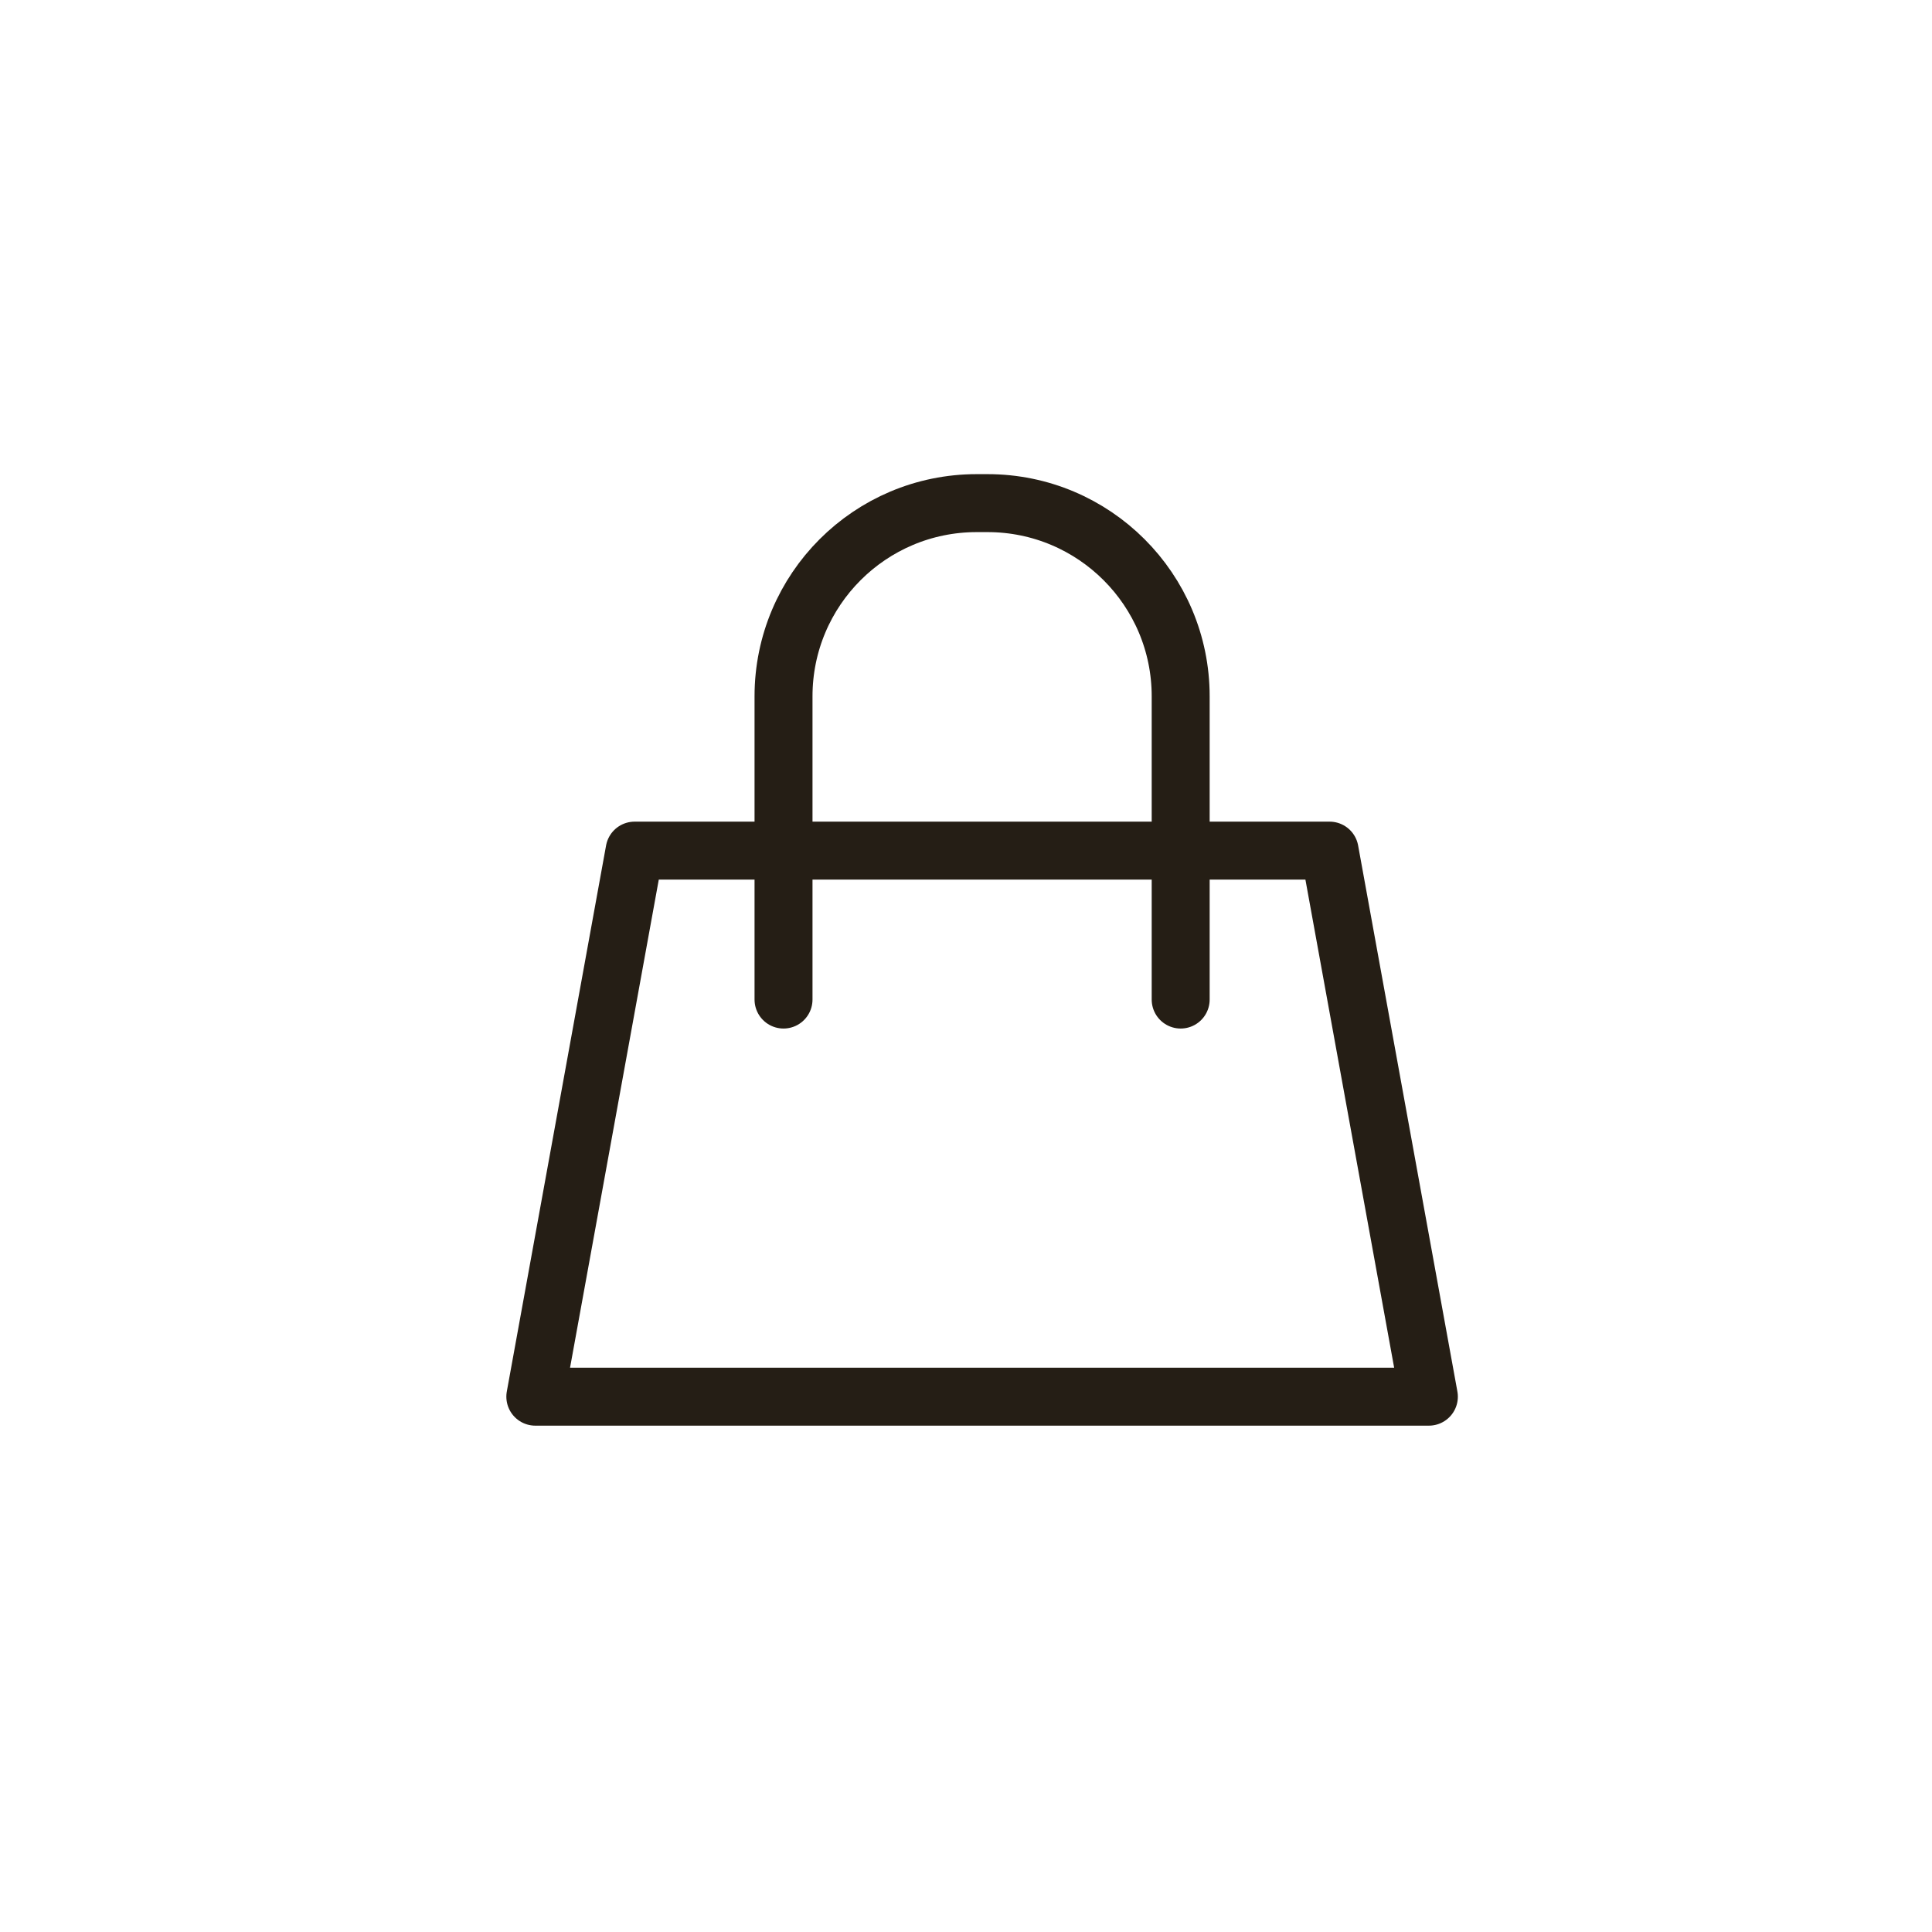 <?xml version="1.0" encoding="UTF-8"?> <svg xmlns="http://www.w3.org/2000/svg" width="60" height="60" viewBox="0 0 60 60" fill="none"> <path d="M24.333 26.417H19.708L16.625 43.375H44.375L41.292 26.417H36.667M24.333 26.417V21.625C24.333 18.311 27.02 15.625 30.333 15.625H30.667C33.98 15.625 36.667 18.311 36.667 21.625V26.417M24.333 26.417H36.667M24.333 26.417V31.042M36.667 26.417V31.042" stroke="#251E15" stroke-width="1.8" stroke-linecap="round" stroke-linejoin="round"></path> </svg> 